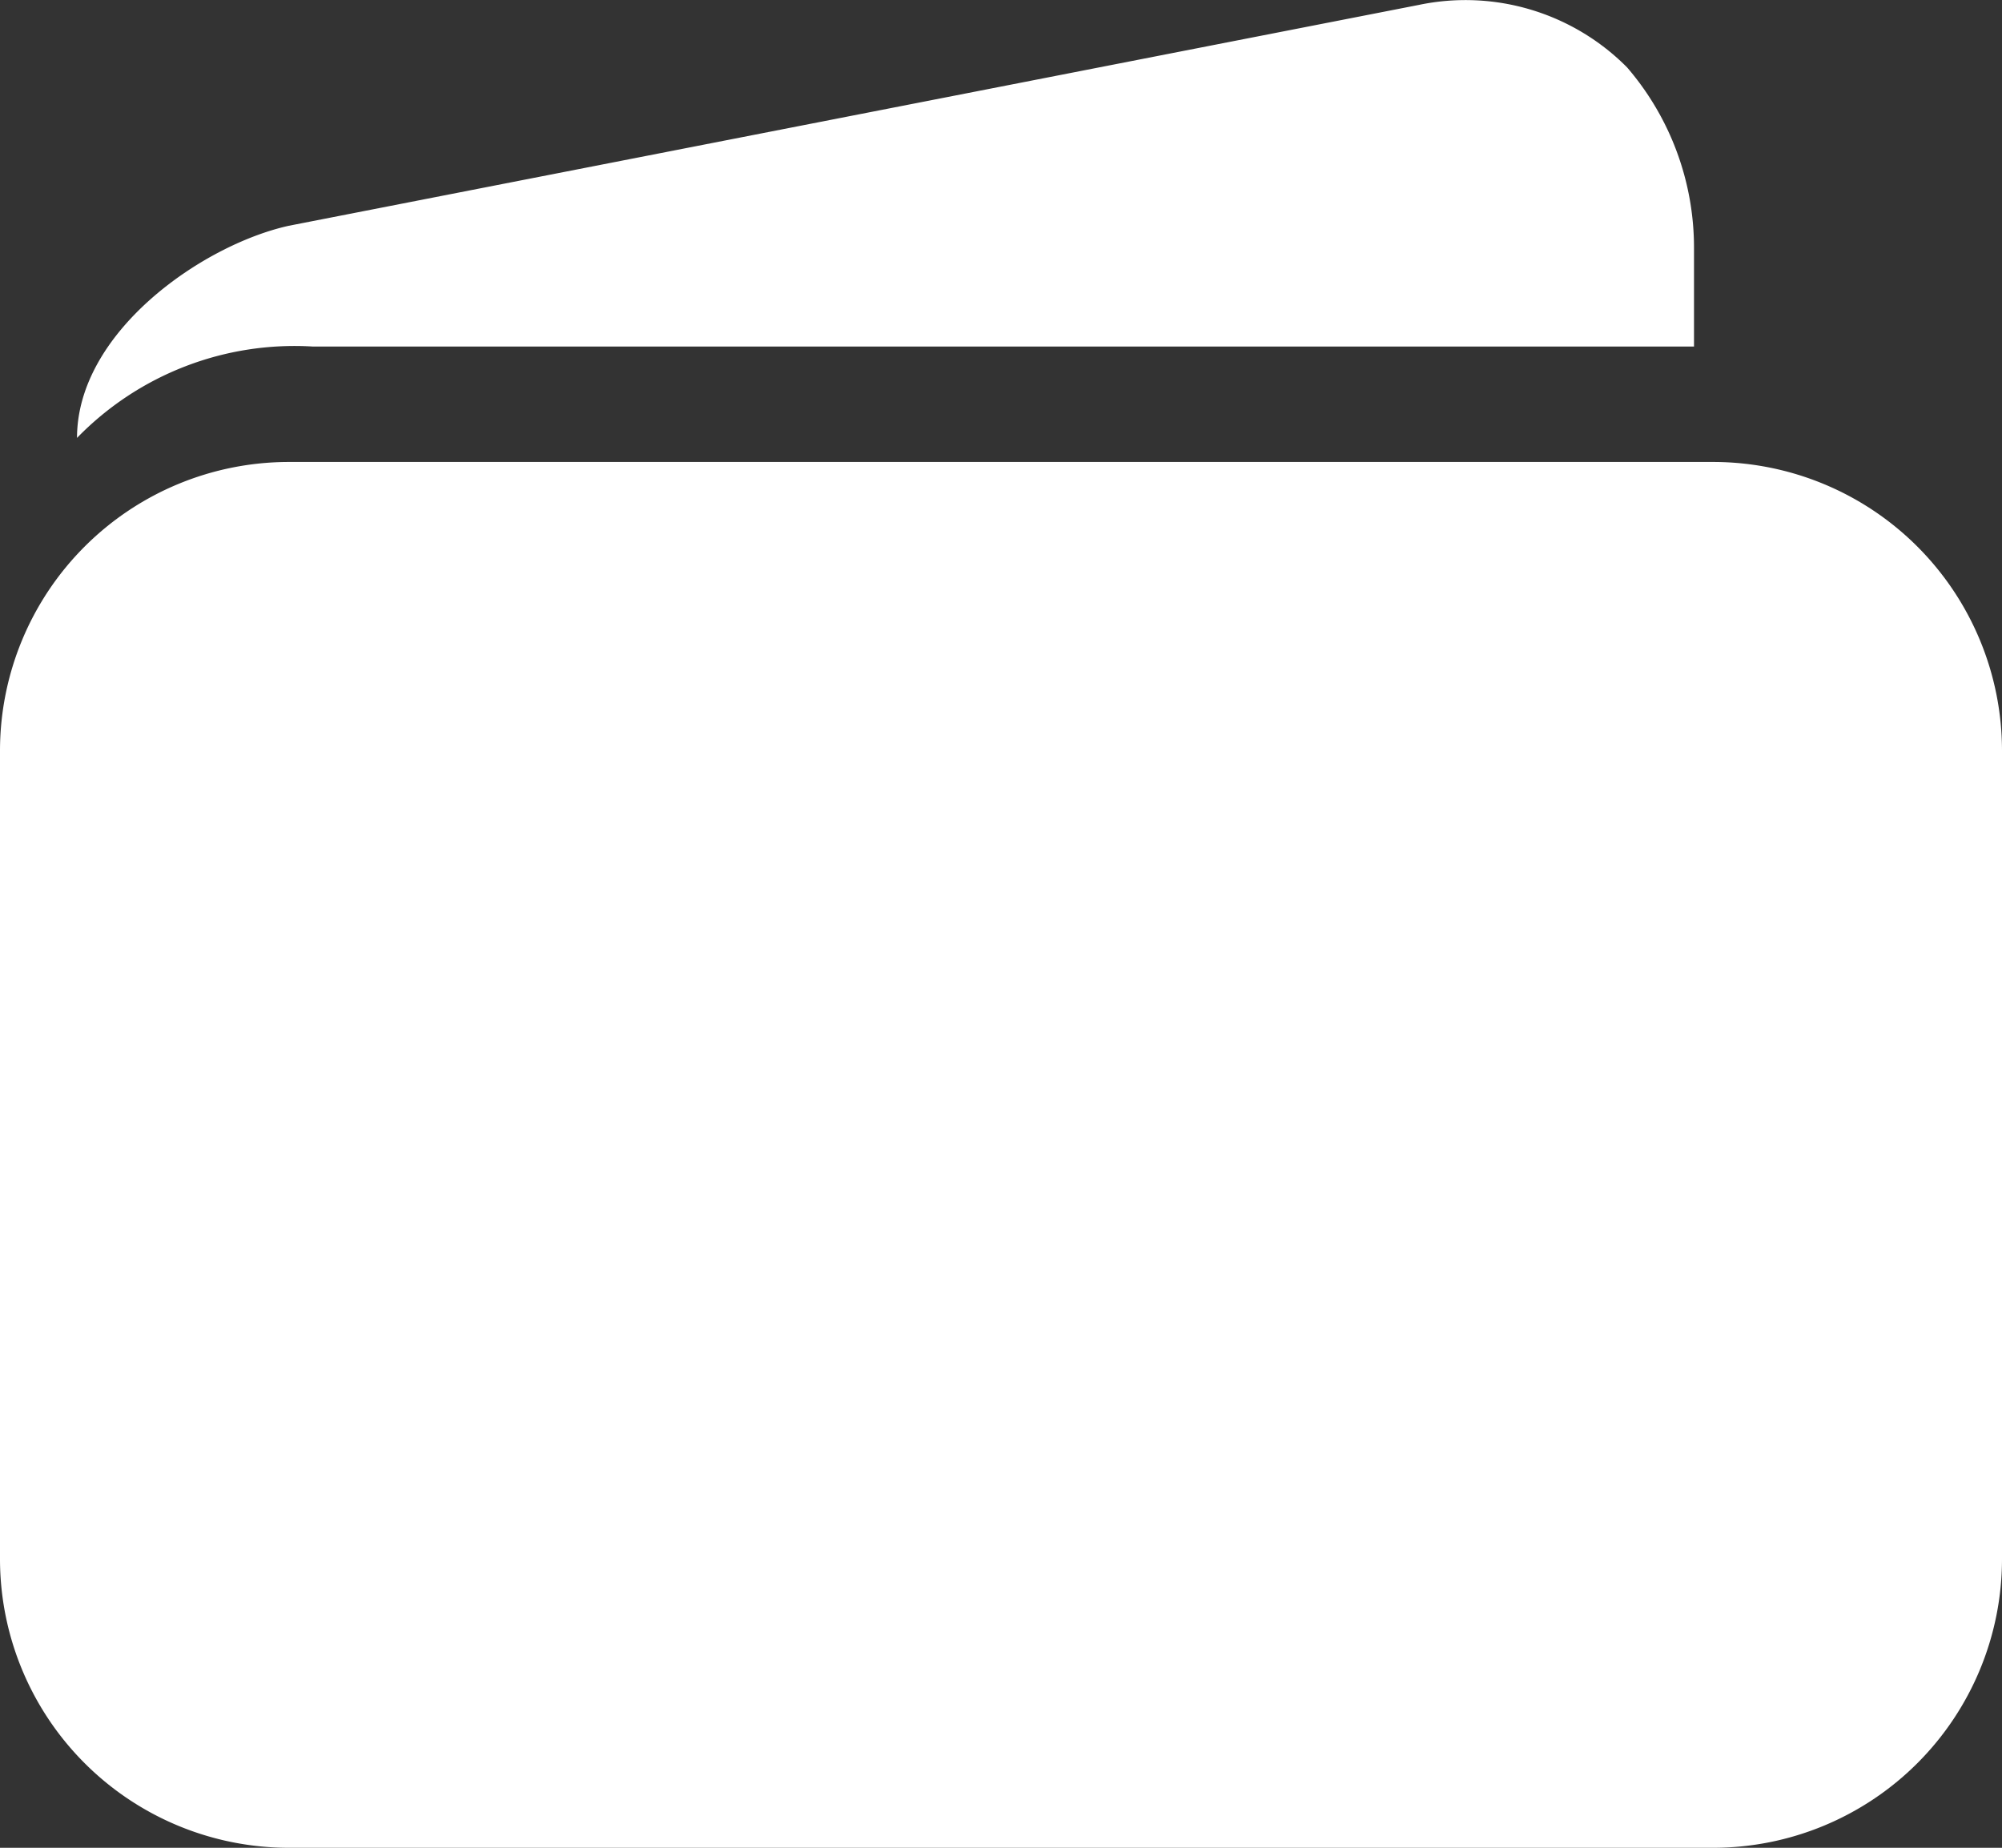 <svg xmlns="http://www.w3.org/2000/svg" width="24.382" height="22.507" viewBox="0 0 24.382 22.507">
  <rect x="0" y="0" width="24.382" height="22.507" fill="#333333" stroke="none"/>
  <g id="Icon_ionic-ios-wallet" data-name="Icon ionic-ios-wallet" transform="translate(-3.375 -4.499)">
    <path id="Path_569" data-name="Path 569" d="M24.24,11.25H6.892a3.519,3.519,0,0,0-3.517,3.517v9.847A3.519,3.519,0,0,0,6.892,28.13H24.24a3.519,3.519,0,0,0,3.517-3.517V14.767A3.519,3.519,0,0,0,24.24,11.25Z" transform="translate(0 -1.124)" fill="#fff"/>
    <path id="Path_570" data-name="Path 570" d="M20.846,4.558,7.079,7.249C6.024,7.483,4.5,8.544,4.5,9.833A3.693,3.693,0,0,1,7.372,8.72H24.193v-1.2a3.366,3.366,0,0,0-.815-2.2h0A2.772,2.772,0,0,0,20.846,4.558Z" transform="translate(-0.187 0)" fill="#fff"/>
  </g>
</svg>
